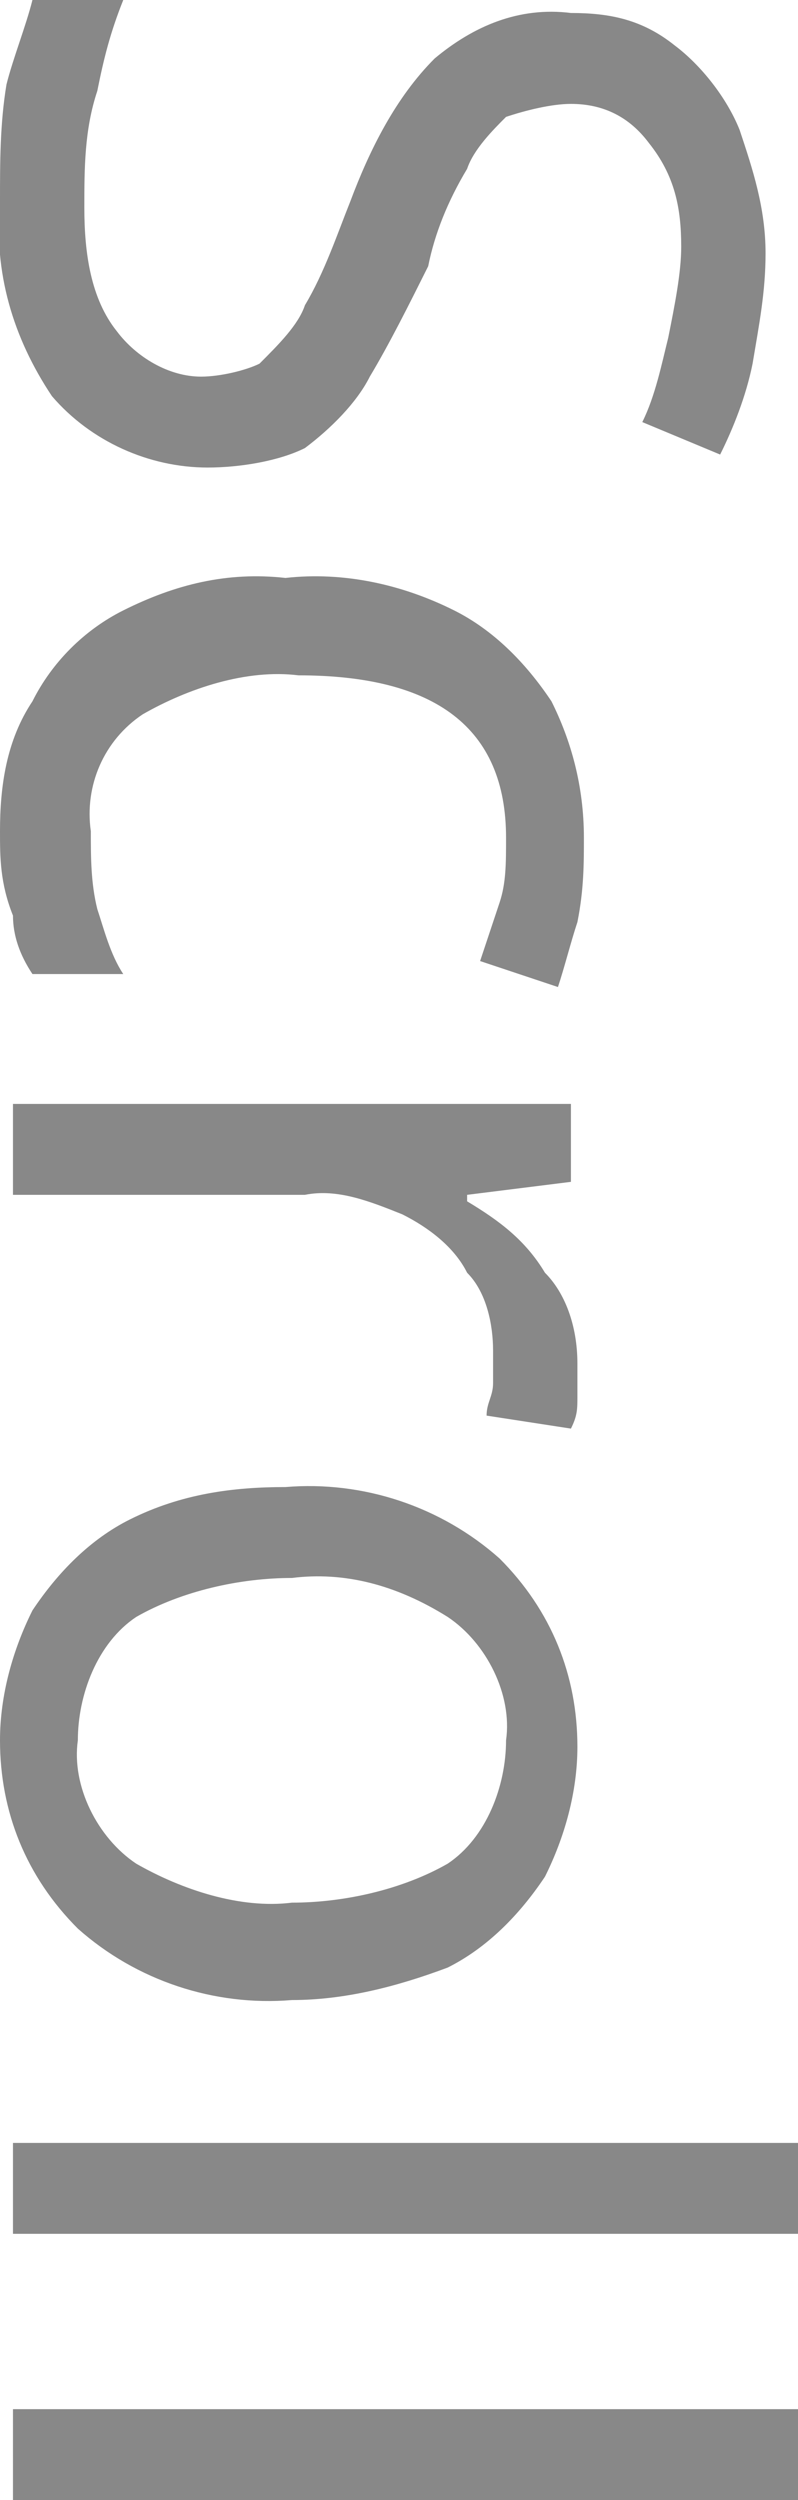 <?xml version="1.0" encoding="utf-8"?>
<!-- Generator: Adobe Illustrator 26.5.0, SVG Export Plug-In . SVG Version: 6.00 Build 0)  -->
<svg version="1.1" id="レイヤー_1" xmlns="http://www.w3.org/2000/svg" xmlns:xlink="http://www.w3.org/1999/xlink" x="0px"
	 y="0px" width="12.3px" height="38.5px" viewBox="0 0 12.3 38.5" style="enable-background:new 0 0 12.3 38.5;"
	 xml:space="preserve">
<style type="text/css">
	.st0{fill:#888888;}
</style>
<path class="st0" d="M3.2,7.2c-0.9,0-1.8-0.4-2.4-1.1C0.2,5.2-0.1,4.2,0,3.1c0-0.6,0-1.2,0.1-1.8C0.2,0.9,0.4,0.4,0.5,0h1.4
	C1.7,0.5,1.6,0.9,1.5,1.4C1.3,2,1.3,2.6,1.3,3.2c0,0.7,0.1,1.4,0.5,1.9c0.3,0.4,0.8,0.7,1.3,0.7c0.3,0,0.7-0.1,0.9-0.2
	C4.3,5.3,4.6,5,4.7,4.7C5,4.2,5.2,3.6,5.4,3.1c0.3-0.8,0.7-1.6,1.3-2.2c0.6-0.5,1.3-0.8,2.1-0.7c0.6,0,1.1,0.1,1.6,0.5
	c0.4,0.3,0.8,0.8,1,1.3c0.2,0.6,0.4,1.2,0.4,1.9c0,0.6-0.1,1.1-0.2,1.7c-0.1,0.5-0.3,1-0.5,1.4L9.9,6.5c0.2-0.4,0.3-0.9,0.4-1.3
	c0.1-0.5,0.2-1,0.2-1.4c0-0.6-0.1-1.1-0.5-1.6C9.7,1.8,9.3,1.6,8.8,1.6c-0.3,0-0.7,0.1-1,0.2C7.6,2,7.3,2.3,7.2,2.6
	c-0.3,0.5-0.5,1-0.6,1.5C6.3,4.7,6,5.3,5.7,5.8c-0.2,0.4-0.6,0.8-1,1.1C4.3,7.1,3.7,7.2,3.2,7.2z M0,12.8c0-0.7,0.1-1.4,0.5-2
	c0.3-0.6,0.8-1.1,1.4-1.4C2.7,9,3.5,8.8,4.4,8.9C5.3,8.8,6.2,9,7,9.4c0.6,0.3,1.1,0.8,1.5,1.4c0.3,0.6,0.5,1.3,0.5,2.1
	c0,0.4,0,0.8-0.1,1.3c-0.1,0.3-0.2,0.7-0.3,1l-1.2-0.4c0.1-0.3,0.2-0.6,0.3-0.9c0.1-0.3,0.1-0.6,0.1-1c0-1.7-1.1-2.5-3.2-2.5
	c-0.8-0.1-1.7,0.2-2.4,0.6c-0.6,0.4-0.9,1.1-0.8,1.8c0,0.4,0,0.8,0.1,1.2c0.1,0.3,0.2,0.7,0.4,1H0.5c-0.2-0.3-0.3-0.6-0.3-0.9
	C0,13.6,0,13.2,0,12.8z M8.9,21c0,0.2,0,0.3,0,0.5c0,0.2,0,0.3-0.1,0.5l-1.3-0.2c0-0.2,0.1-0.3,0.1-0.5c0-0.2,0-0.3,0-0.5
	c0-0.4-0.1-0.9-0.4-1.2c-0.2-0.4-0.6-0.7-1-0.9c-0.5-0.2-1-0.4-1.5-0.3H0.2V17h8.6v1.2l-1.6,0.2v0.1c0.5,0.3,0.9,0.6,1.2,1.1
	C8.7,19.9,8.9,20.4,8.9,21L8.9,21z M4.5,30.8c-1.2,0.1-2.4-0.3-3.3-1.1c-0.8-0.8-1.2-1.8-1.2-2.9c0-0.7,0.2-1.4,0.5-2
	c0.4-0.6,0.9-1.1,1.5-1.4c0.8-0.4,1.6-0.5,2.4-0.5c1.2-0.1,2.4,0.3,3.3,1.1c0.8,0.8,1.2,1.8,1.2,2.9c0,0.7-0.2,1.4-0.5,2
	c-0.4,0.6-0.9,1.1-1.5,1.4C6.1,30.6,5.3,30.8,4.5,30.8z M4.5,24.3c-0.8,0-1.7,0.2-2.4,0.6c-0.6,0.4-0.9,1.2-0.9,1.9
	c-0.1,0.7,0.3,1.5,0.9,1.9c0.7,0.4,1.6,0.7,2.4,0.6c0.8,0,1.7-0.2,2.4-0.6c0.6-0.4,0.9-1.2,0.9-1.9c0.1-0.7-0.3-1.5-0.9-1.9
	C6.1,24.4,5.3,24.2,4.5,24.3z M0.2,34.4V33h12.2v1.4H0.2z M0.2,38.5v-1.4h12.2v1.4H0.2z"/>
</svg>
